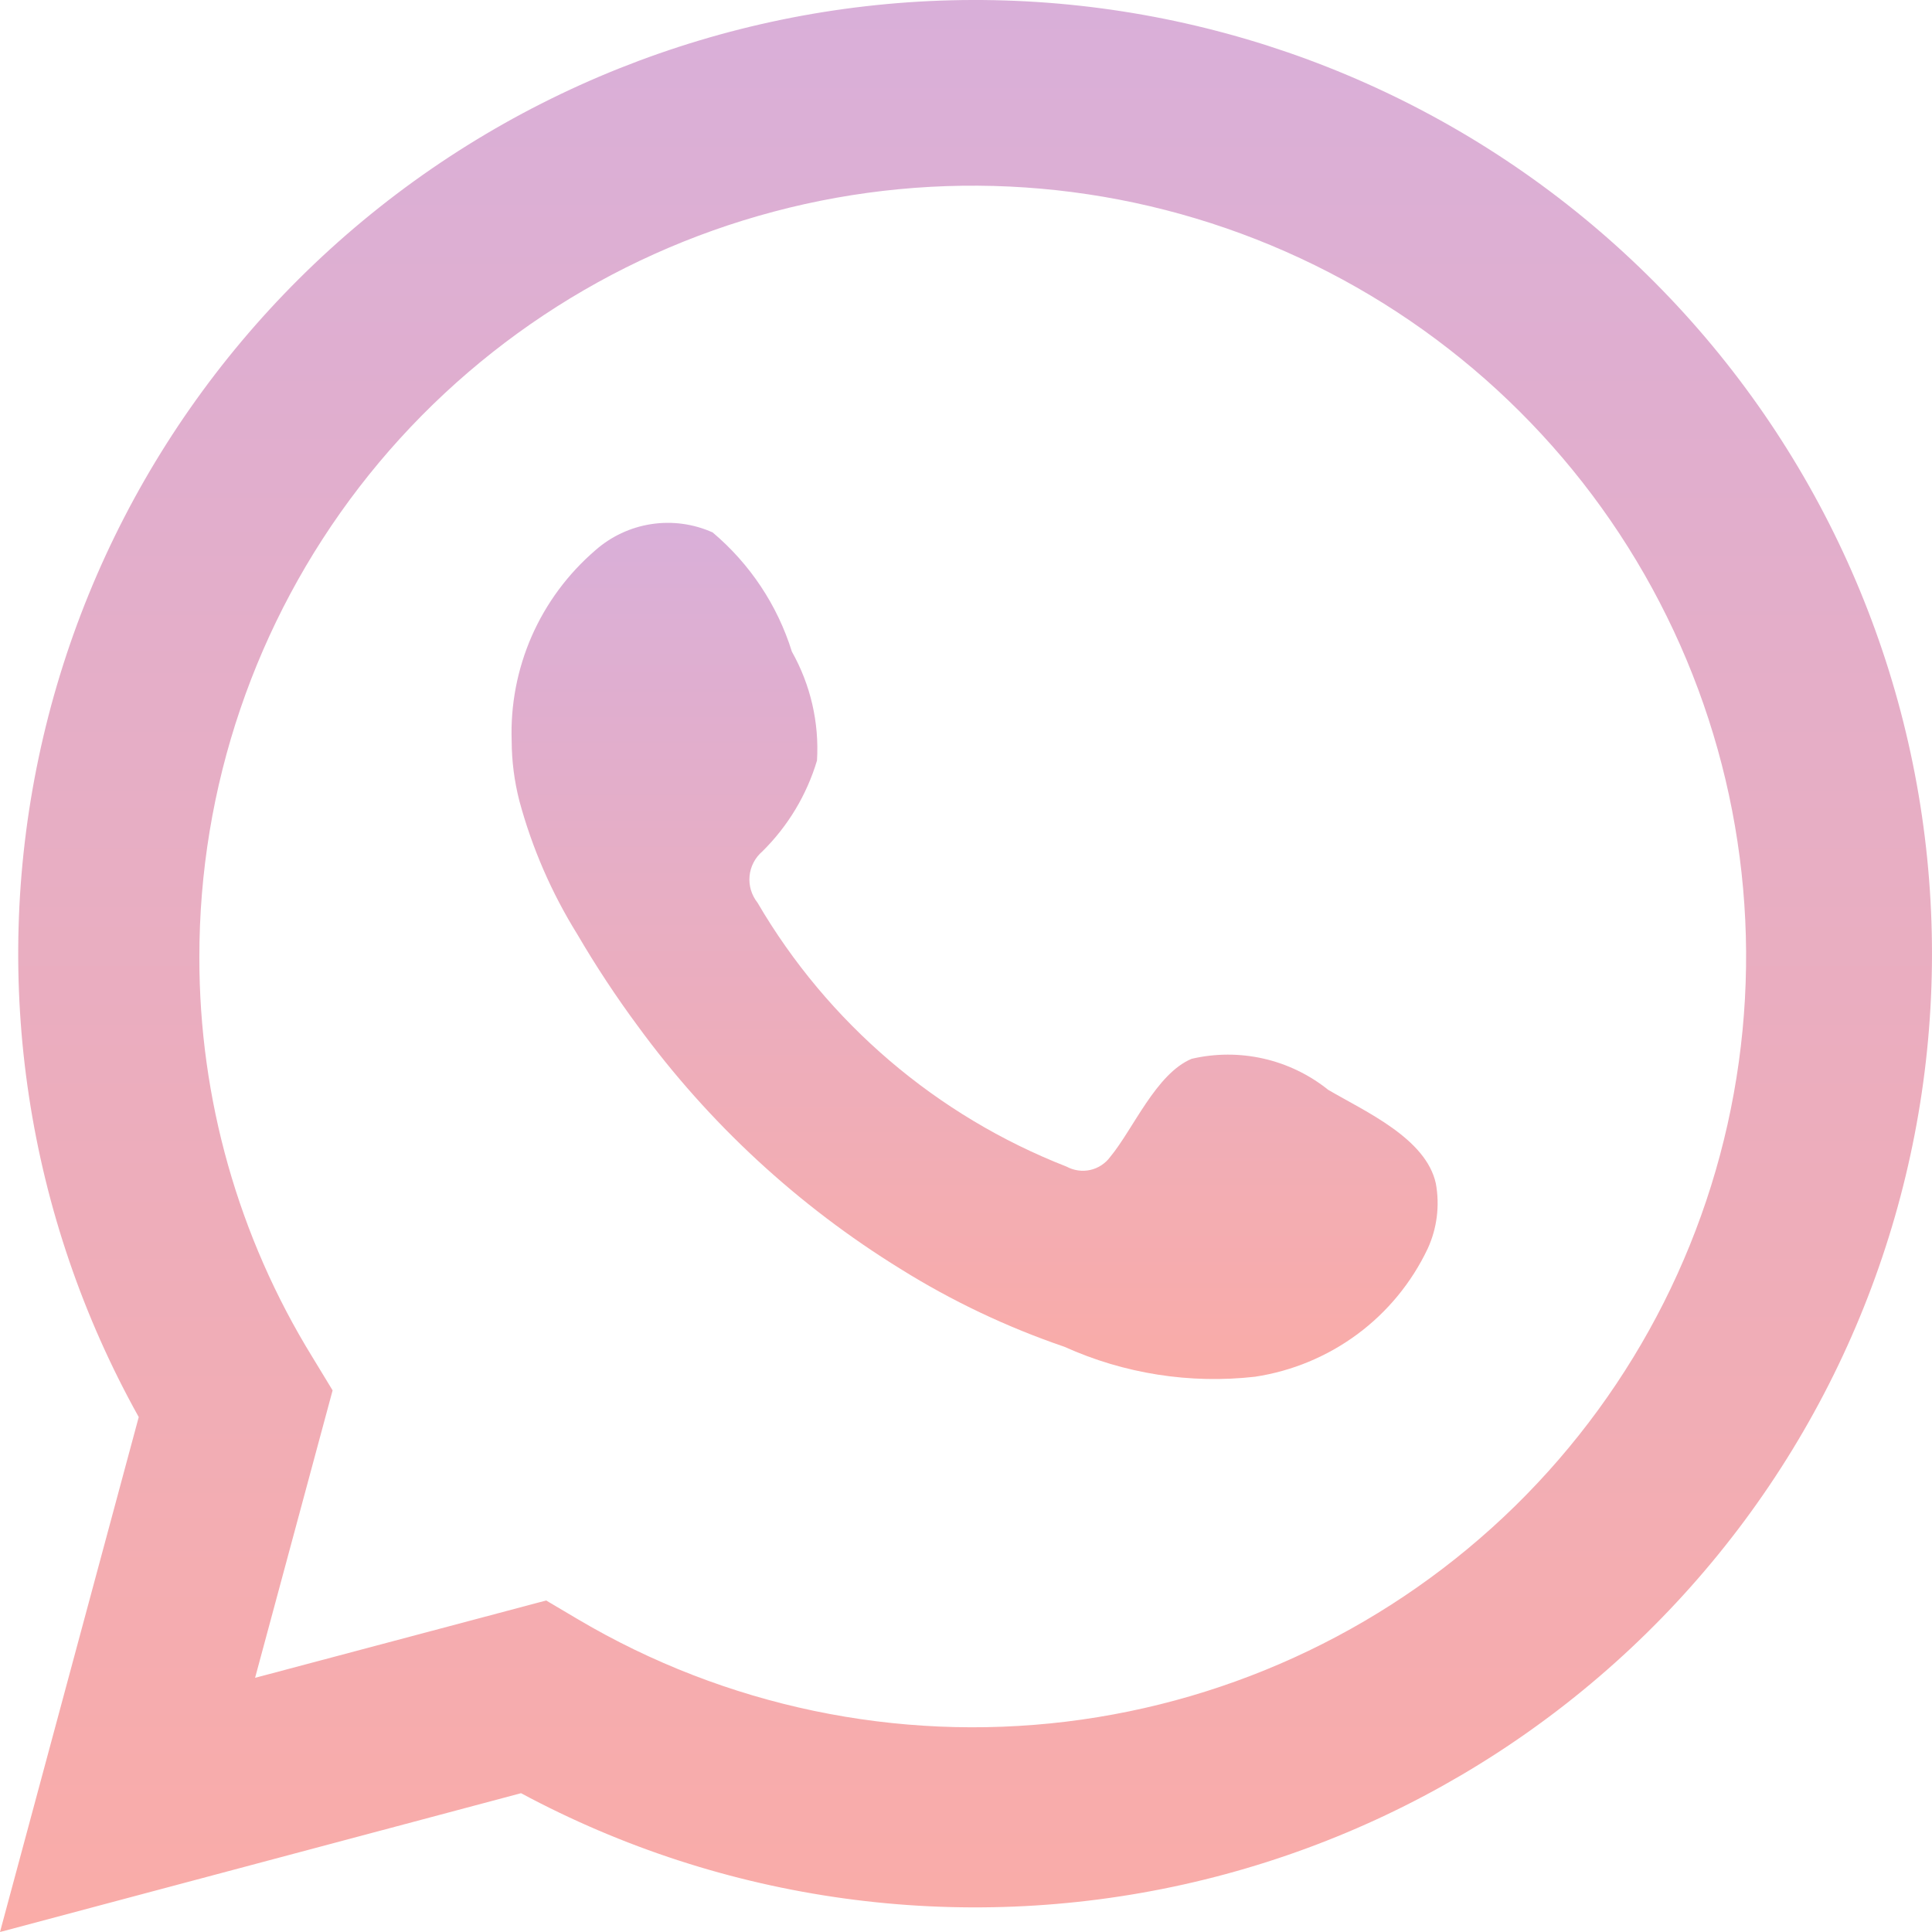 <svg width="32" height="32" viewBox="0 0 32 32" fill="none" xmlns="http://www.w3.org/2000/svg">
<g id="Frame 3" filter="url(#filter0_b_110_502)">
<path id="Vector" d="M0 32L2.298 23.471C0.445 20.148 -0.144 16.271 0.64 12.551C1.423 8.831 3.527 5.517 6.564 3.217C9.601 0.918 13.369 -0.213 17.175 0.033C20.981 0.279 24.571 1.884 27.285 4.555C30 7.225 31.657 10.782 31.952 14.572C32.248 18.361 31.162 22.131 28.895 25.187C26.627 28.244 23.33 30.383 19.608 31.212C15.885 32.041 11.988 31.505 8.63 29.701L0 32ZM9.046 26.509L9.58 26.825C12.012 28.261 14.852 28.856 17.659 28.516C20.465 28.175 23.079 26.919 25.095 24.944C27.11 22.968 28.413 20.383 28.8 17.592C29.188 14.801 28.638 11.961 27.237 9.514C25.836 7.067 23.662 5.151 21.053 4.064C18.445 2.977 15.55 2.78 12.818 3.505C10.086 4.229 7.671 5.834 5.95 8.069C4.229 10.304 3.298 13.044 3.302 15.861C3.3 18.197 3.948 20.488 5.175 22.479L5.509 23.029L4.225 27.79L9.046 26.509Z" fill="url(#paint0_linear_110_502)"/>
<path id="Vector_2" fill-rule="evenodd" clip-rule="evenodd" d="M21.999 18.051C21.686 17.8 21.32 17.623 20.928 17.534C20.536 17.445 20.129 17.446 19.738 17.537C19.15 17.781 18.77 18.701 18.39 19.16C18.31 19.27 18.192 19.348 18.059 19.378C17.926 19.408 17.786 19.388 17.666 19.323C15.514 18.482 13.709 16.941 12.546 14.95C12.447 14.825 12.4 14.668 12.415 14.51C12.43 14.352 12.506 14.206 12.627 14.102C13.051 13.684 13.362 13.166 13.532 12.597C13.57 11.968 13.425 11.342 13.116 10.793C12.877 10.024 12.421 9.339 11.804 8.819C11.486 8.676 11.133 8.628 10.787 8.681C10.442 8.734 10.12 8.885 9.859 9.116C9.406 9.506 9.047 9.991 8.807 10.537C8.568 11.084 8.454 11.676 8.475 12.272C8.476 12.607 8.519 12.94 8.602 13.264C8.812 14.043 9.135 14.787 9.561 15.473C9.868 15.998 10.203 16.507 10.565 16.996C11.74 18.605 13.218 19.971 14.916 21.018C15.768 21.55 16.679 21.982 17.63 22.307C18.618 22.753 19.709 22.925 20.787 22.803C21.401 22.71 21.983 22.468 22.482 22.099C22.98 21.73 23.38 21.244 23.646 20.684C23.802 20.346 23.849 19.968 23.782 19.602C23.619 18.854 22.615 18.412 21.999 18.051Z" fill="url(#paint1_linear_110_502)"/>
</g>
<defs>
<filter id="filter0_b_110_502" x="-4" y="-4" width="40" height="40" filterUnits="userSpaceOnUse" color-interpolation-filters="sRGB">
<feFlood flood-opacity="0" result="BackgroundImageFix"/>
<feGaussianBlur in="BackgroundImageFix" stdDeviation="2"/>
<feComposite in2="SourceAlpha" operator="in" result="effect1_backgroundBlur_110_502"/>
<feBlend mode="normal" in="SourceGraphic" in2="effect1_backgroundBlur_110_502" result="shape"/>
</filter>
<linearGradient id="paint0_linear_110_502" x1="16" y1="0" x2="16" y2="32" gradientUnits="userSpaceOnUse">
<stop stop-color="#D9AFD9"/>
<stop offset="1" stop-color="#FAACA8"/>
</linearGradient>
<linearGradient id="paint1_linear_110_502" x1="16.142" y1="8.66" x2="16.142" y2="22.841" gradientUnits="userSpaceOnUse">
<stop stop-color="#D9AFD9"/>
<stop offset="1" stop-color="#FAACA8"/>
</linearGradient>
</defs>
</svg>
